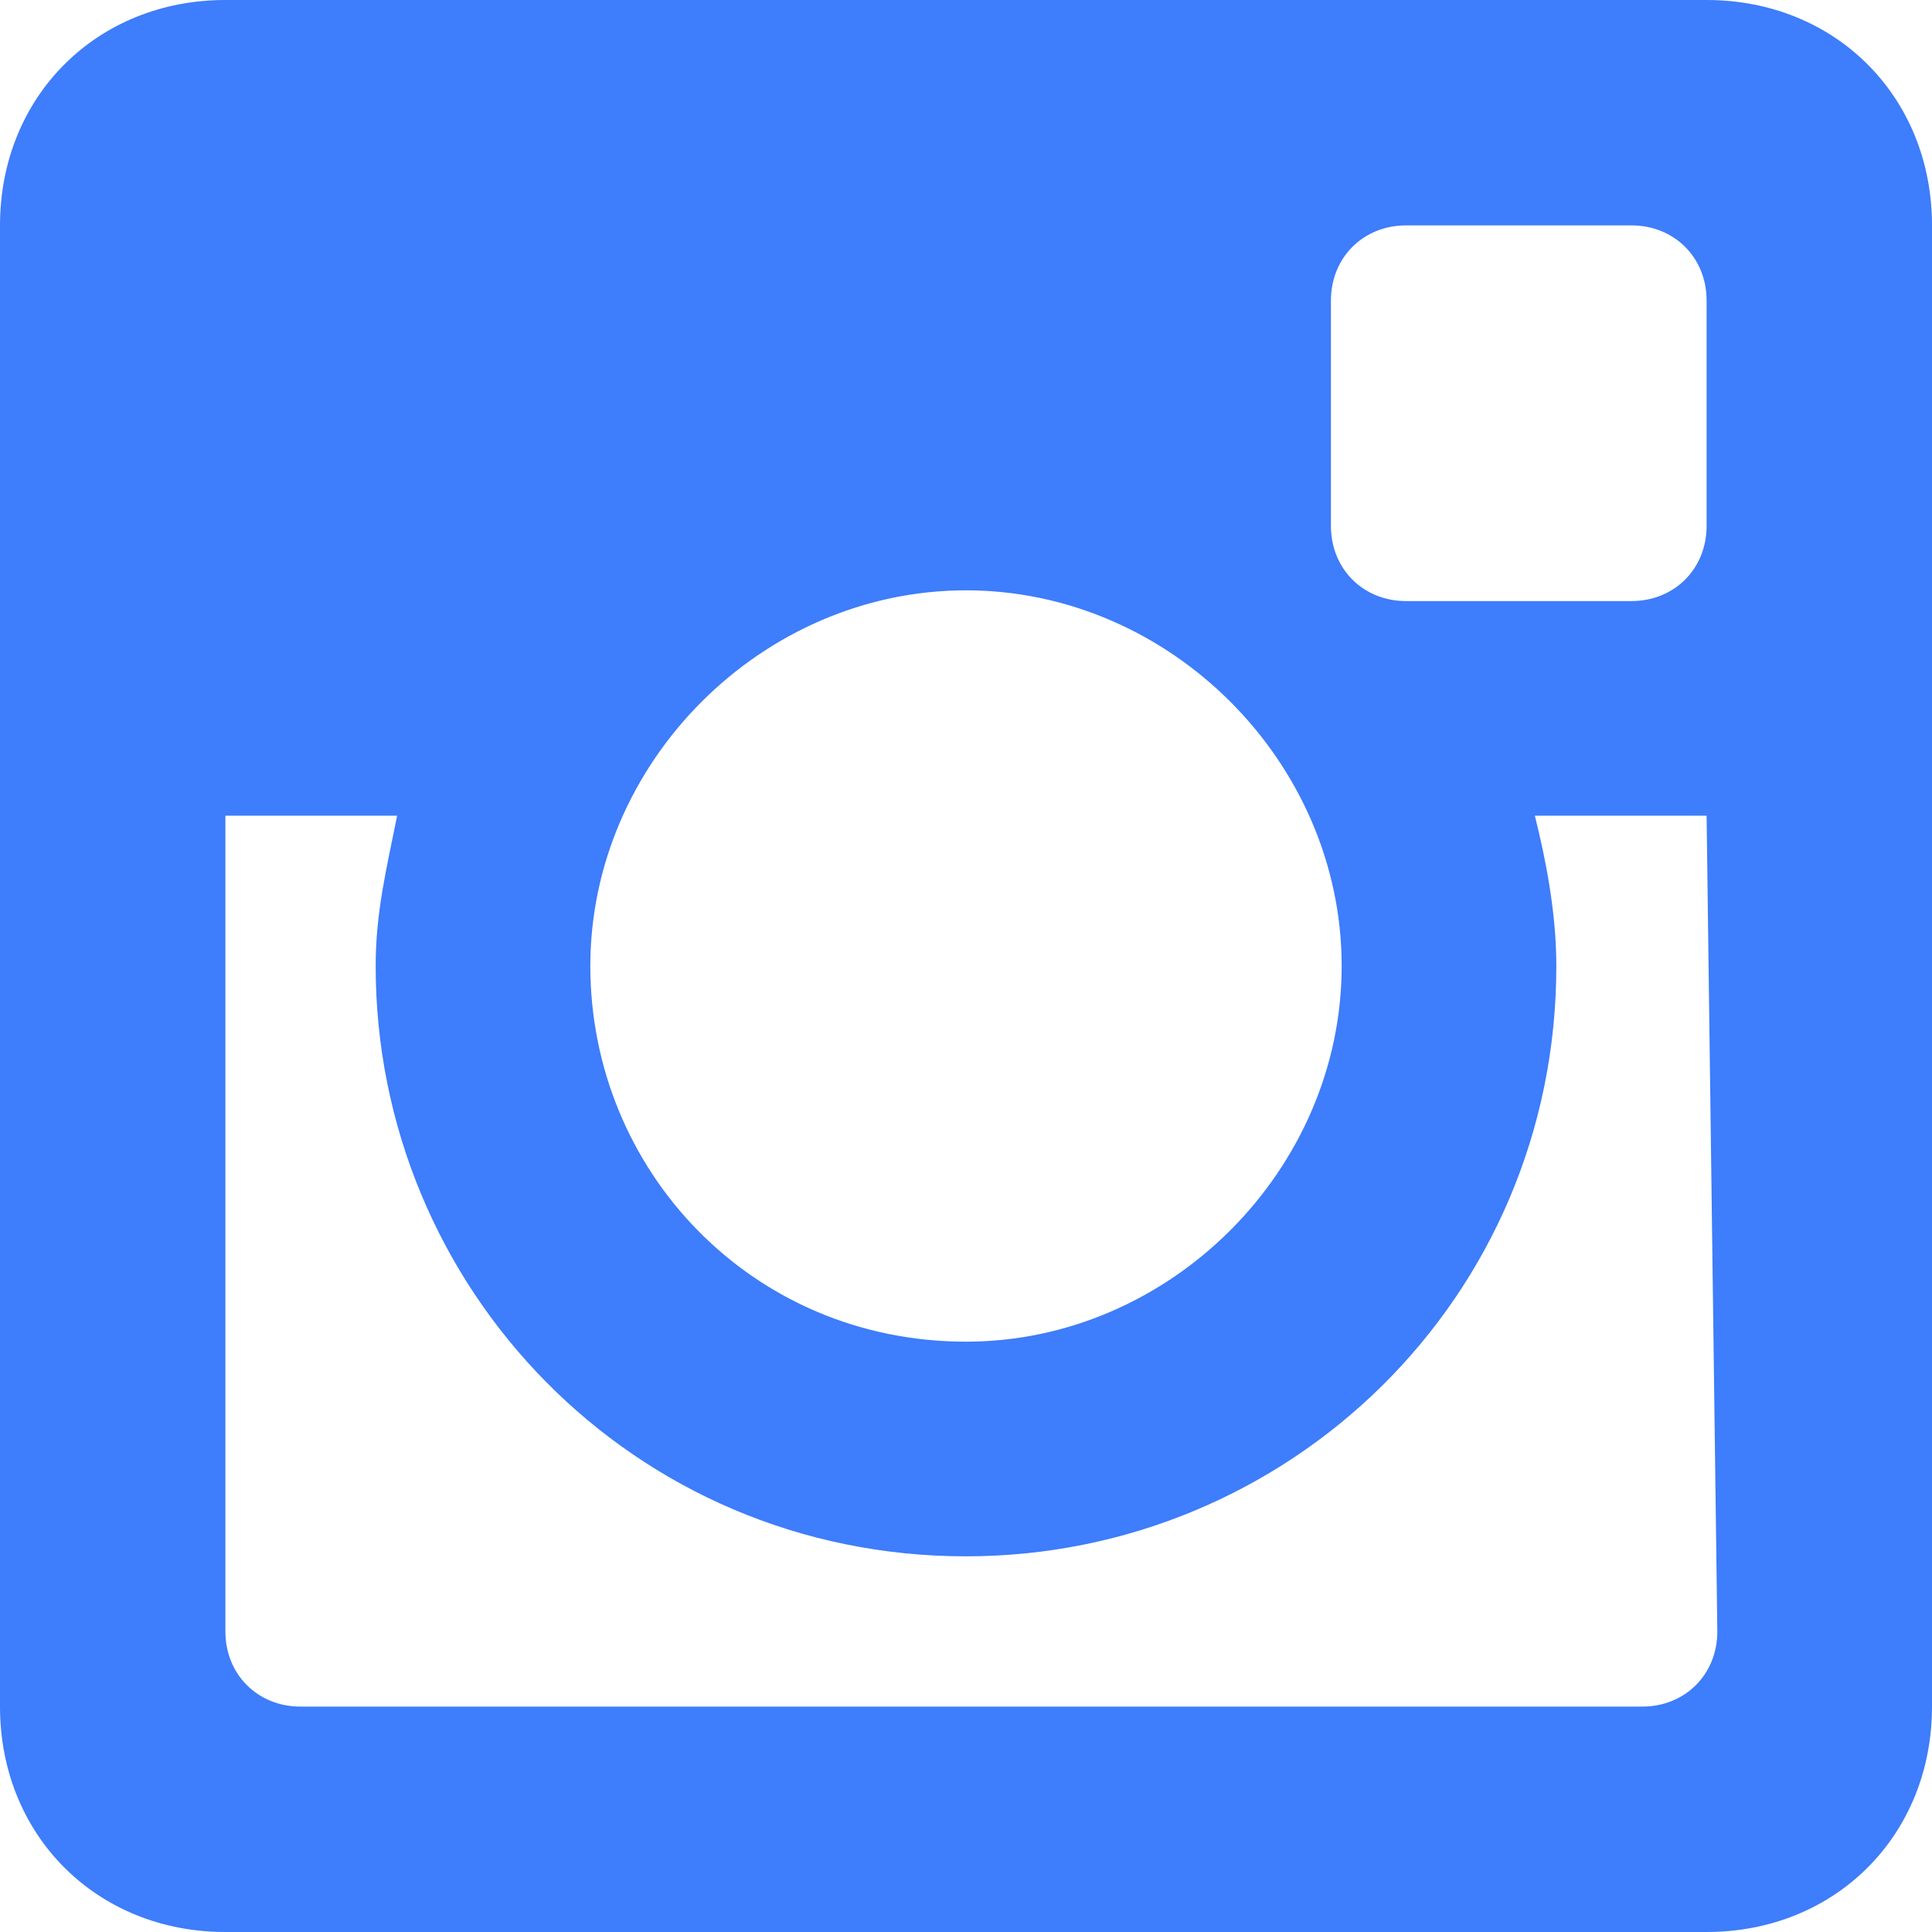 <?xml version="1.0" encoding="utf-8"?>
<!-- Generator: Adobe Illustrator 18.1.0, SVG Export Plug-In . SVG Version: 6.00 Build 0)  -->
<!DOCTYPE svg PUBLIC "-//W3C//DTD SVG 1.1//EN" "http://www.w3.org/Graphics/SVG/1.1/DTD/svg11.dtd">
<svg version="1.1" id="Layer_1" xmlns="http://www.w3.org/2000/svg" xmlns:xlink="http://www.w3.org/1999/xlink" x="0px" y="0px"
	 width="18px" height="18px" viewBox="503 0 18 18" enable-background="new 503 0 18 18" xml:space="preserve">
<path fill="#3E7DFB" d="M518.9,7.6h-1.6c0.1,0.4,0.2,0.9,0.2,1.4c0,3.1-2.5,5.5-5.5,5.5c-3.1,0-5.5-2.5-5.5-5.5
	c0-0.5,0.1-0.9,0.2-1.4h-1.6v7.6c0,0.4,0.3,0.7,0.7,0.7h12.5c0.4,0,0.7-0.3,0.7-0.7L518.9,7.6L518.9,7.6z M518.9,2.8
	c0-0.4-0.3-0.7-0.7-0.7h-2.1c-0.4,0-0.7,0.3-0.7,0.7v2.1c0,0.4,0.3,0.7,0.7,0.7h2.1c0.4,0,0.7-0.3,0.7-0.7V2.8L518.9,2.8z M512,5.5
	c-1.9,0-3.5,1.6-3.5,3.5s1.5,3.5,3.5,3.5c1.9,0,3.5-1.6,3.5-3.5S513.9,5.5,512,5.5 M518.9,18h-13.8c-1.2,0-2.1-0.9-2.1-2.1V2.1
	c0-1.2,0.9-2.1,2.1-2.1h13.8c1.2,0,2.1,0.9,2.1,2.1v13.8C521,17.1,520.1,18,518.9,18"/>
</svg>
